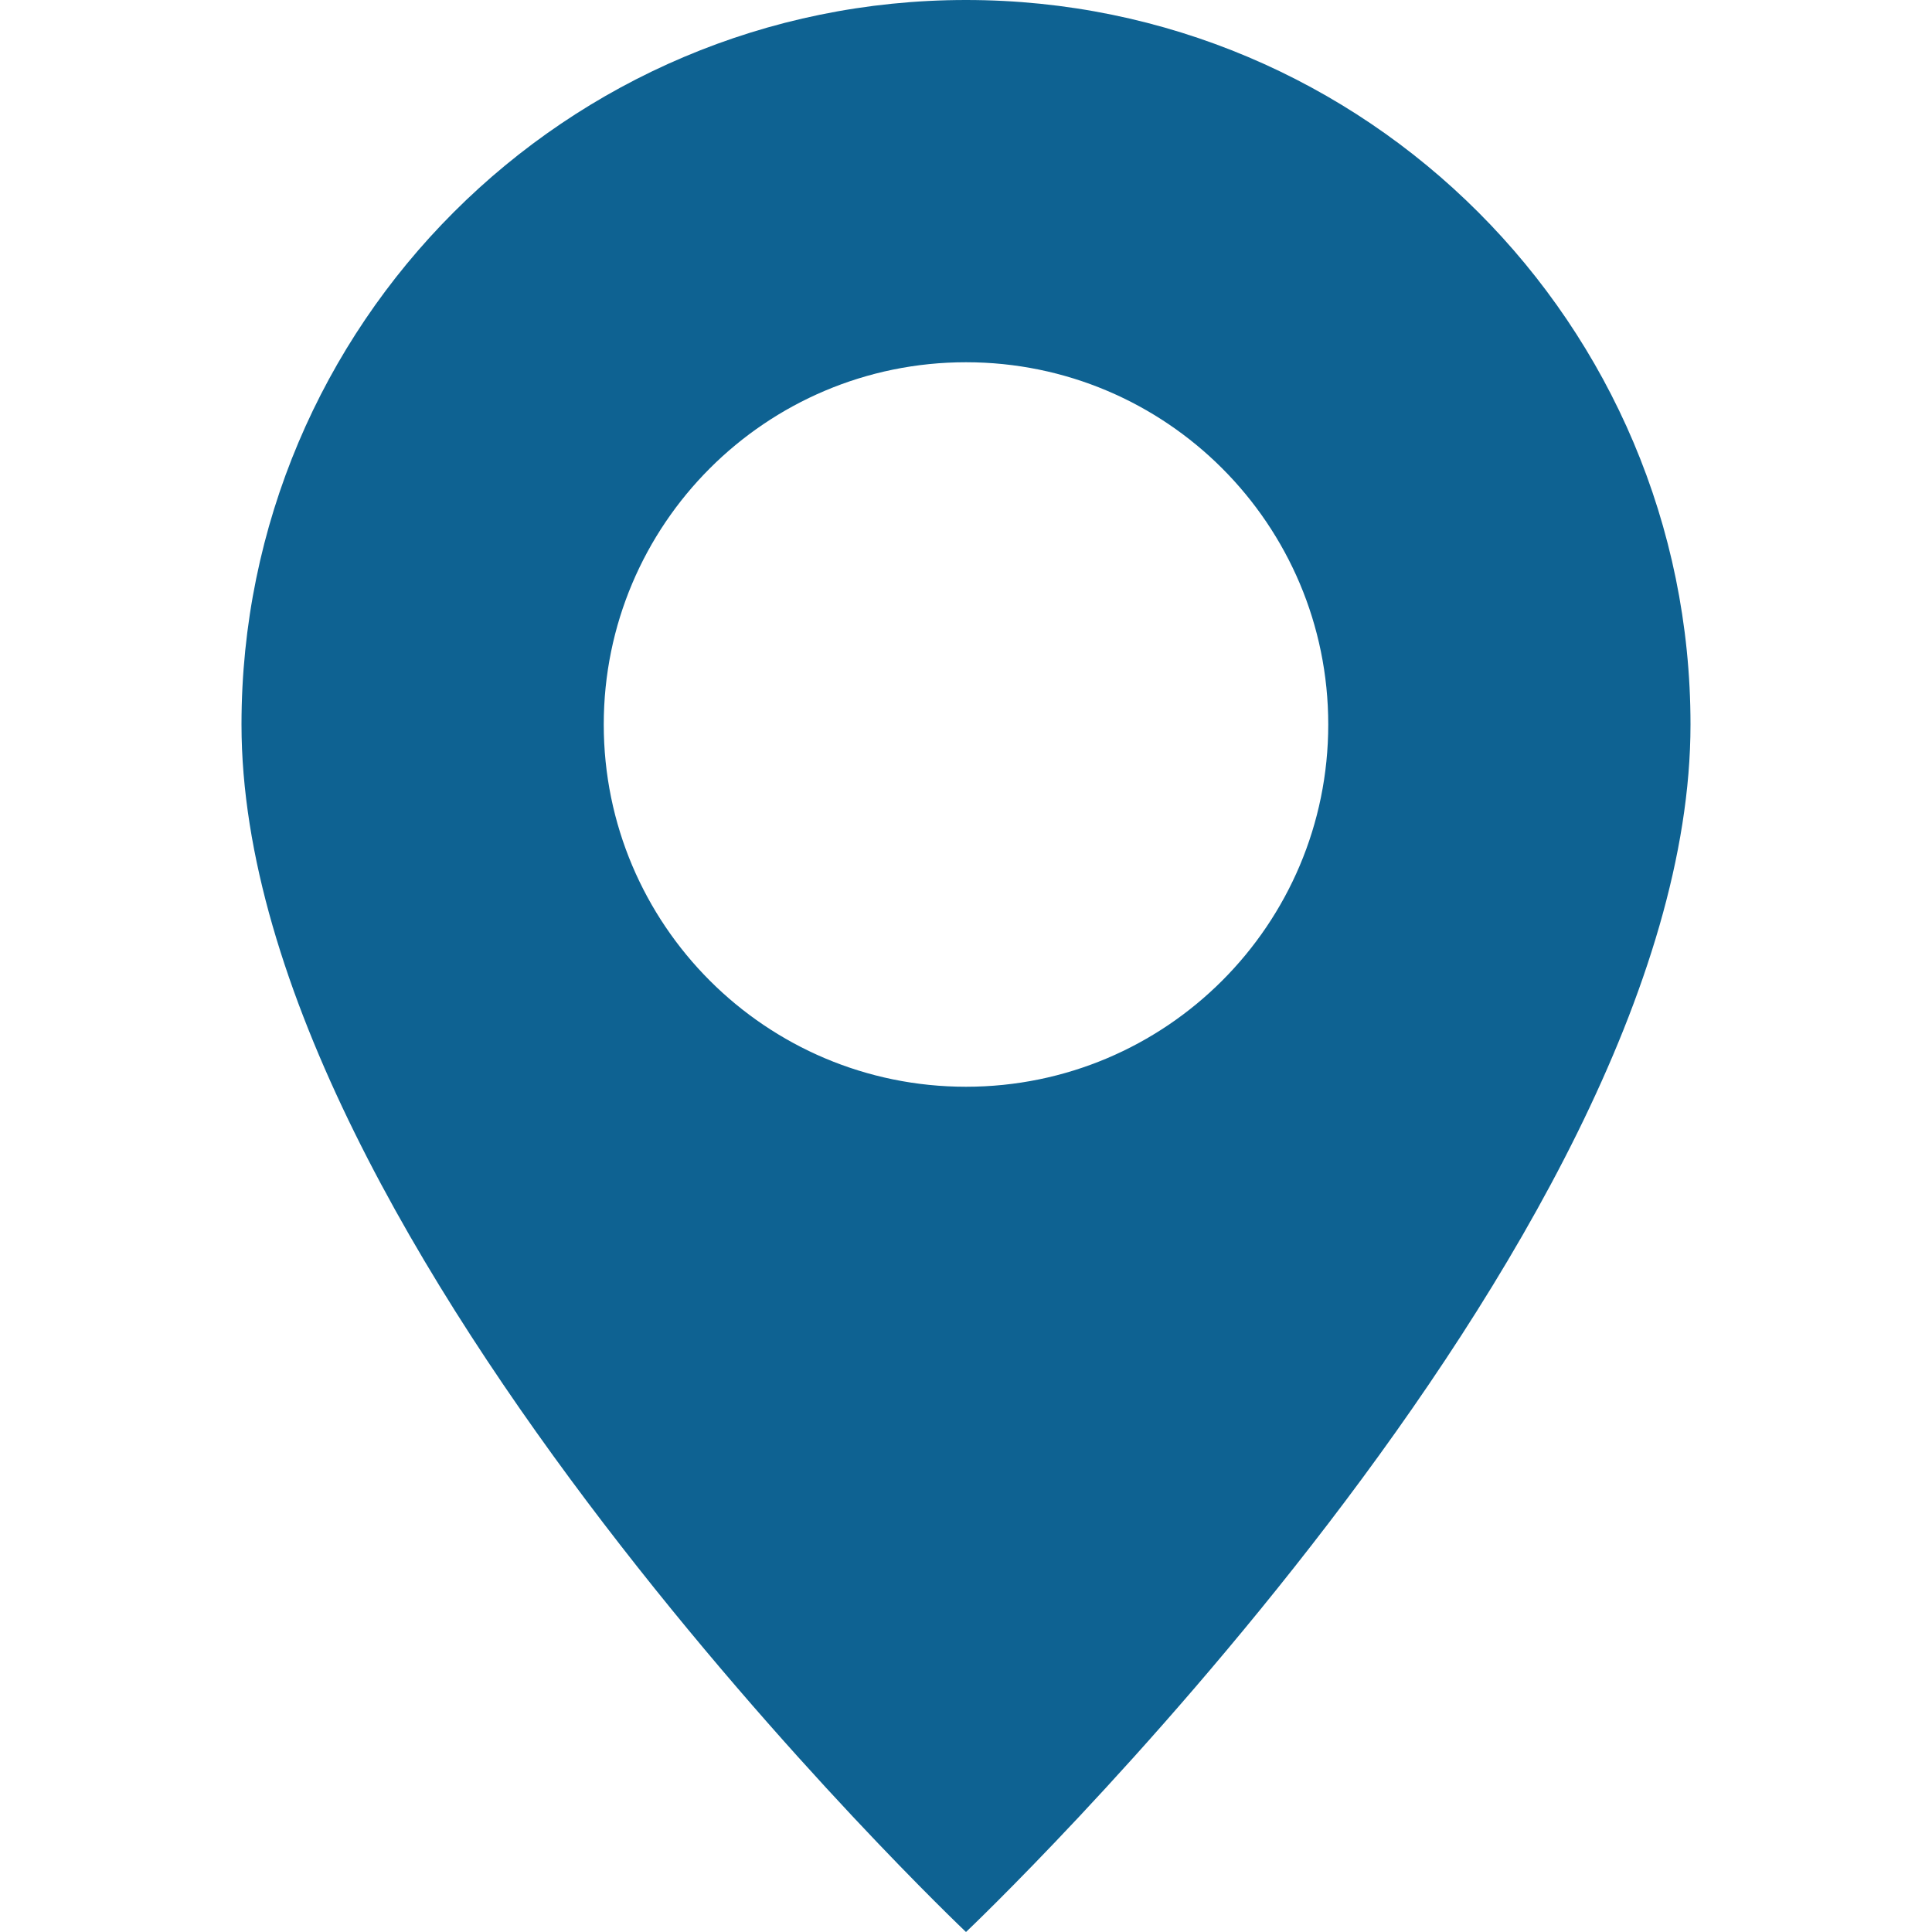 <!-- Generated by IcoMoon.io -->
<svg version="1.1" xmlns="http://www.w3.org/2000/svg" width="32" height="32" viewBox="0 0 32 32">
<title>geo-alt-fill</title>
<path fill="#0e6292" d="M16 32s12-11.372 12-20c0-6.627-5.373-12-12-12s-12 5.373-12 12v0c0 8.628 12 20 12 20zM16 18c-3.314 0-6-2.686-6-6s2.686-6 6-6v0c3.314 0 6 2.686 6 6s-2.686 6-6 6v0z"></path>
</svg>
